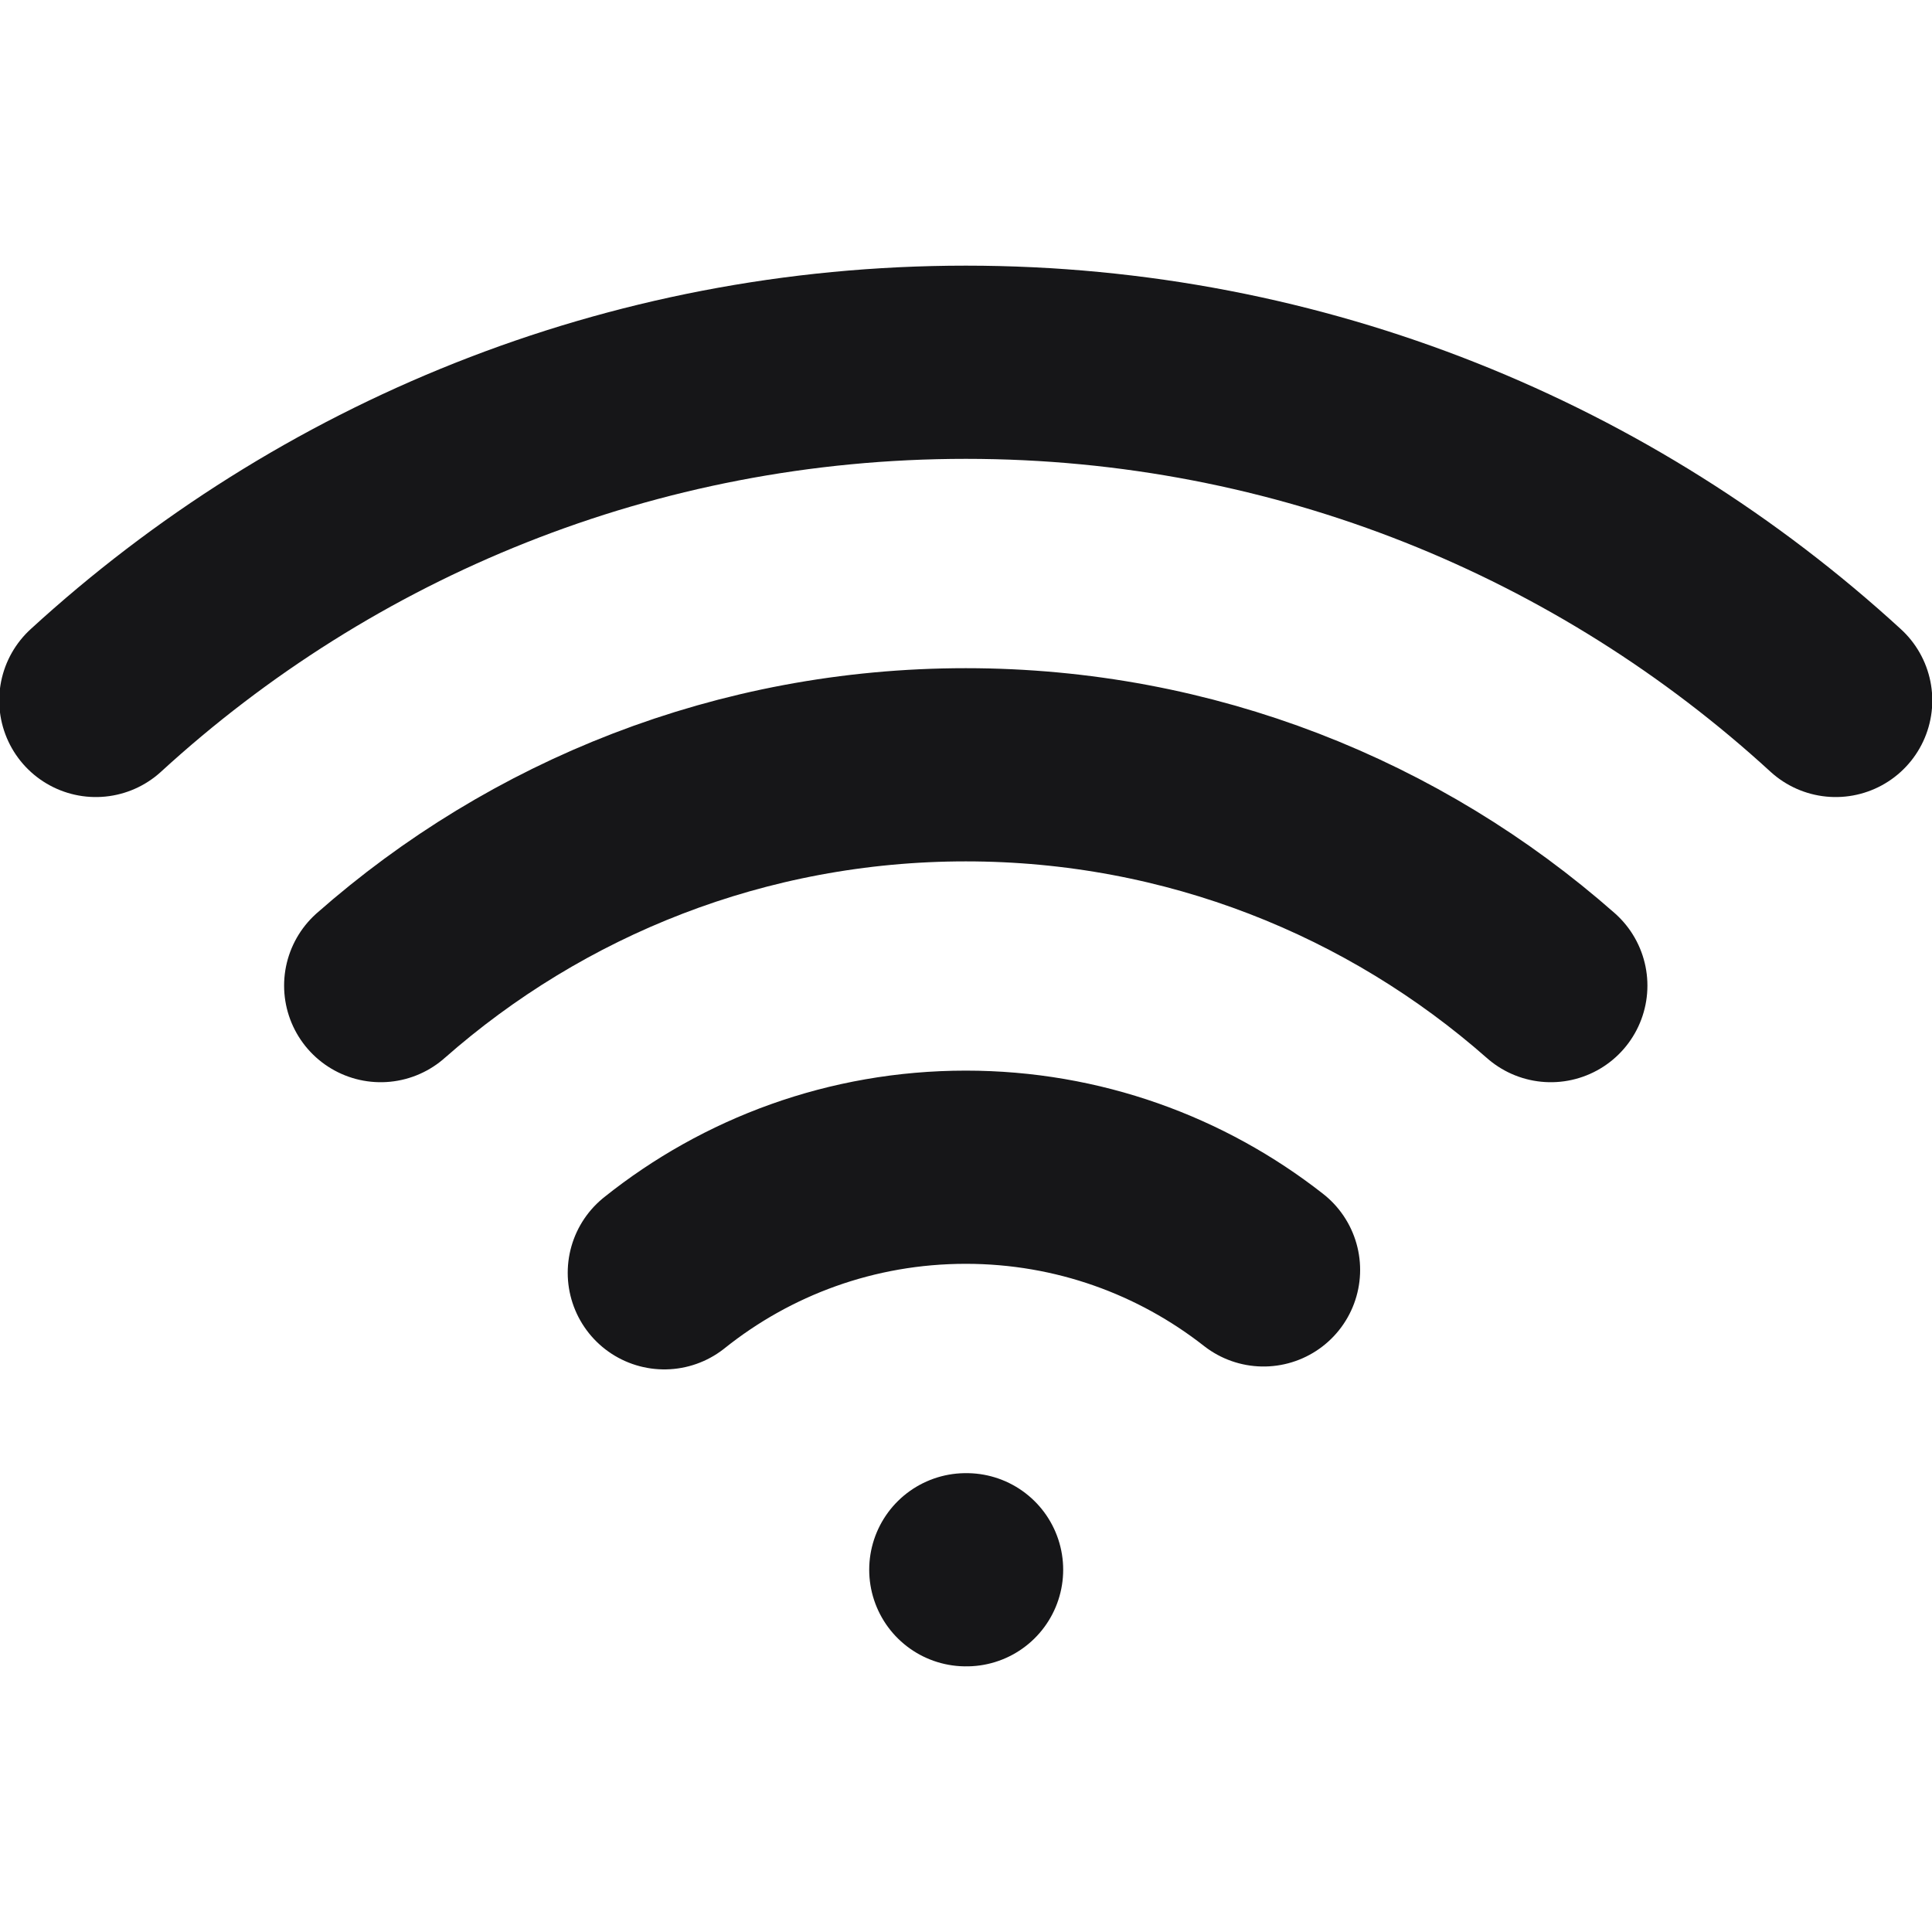 <svg xmlns="http://www.w3.org/2000/svg" width="20" height="20" viewBox="0 0 20 20" fill="none"><g clip-path="url(#clip0_12047_414106)"><path d="M9.998 16.25H10.006M19.003 7.251C16.631 5.077 13.469 3.75 9.998 3.75C6.526 3.75 3.365 5.077 0.992 7.251M3.941 10.203C5.556 8.78 7.676 7.917 9.998 7.917C12.319 7.917 14.439 8.78 16.054 10.203M13.08 13.146C12.23 12.48 11.16 12.083 9.998 12.083C8.817 12.083 7.732 12.492 6.877 13.176" stroke="#161618" stroke-width="2" stroke-linecap="round" stroke-linejoin="round"/></g><defs><clipPath id="clip0_12047_414106"><rect width="20" height="20" fill="white"/></clipPath></defs></svg>